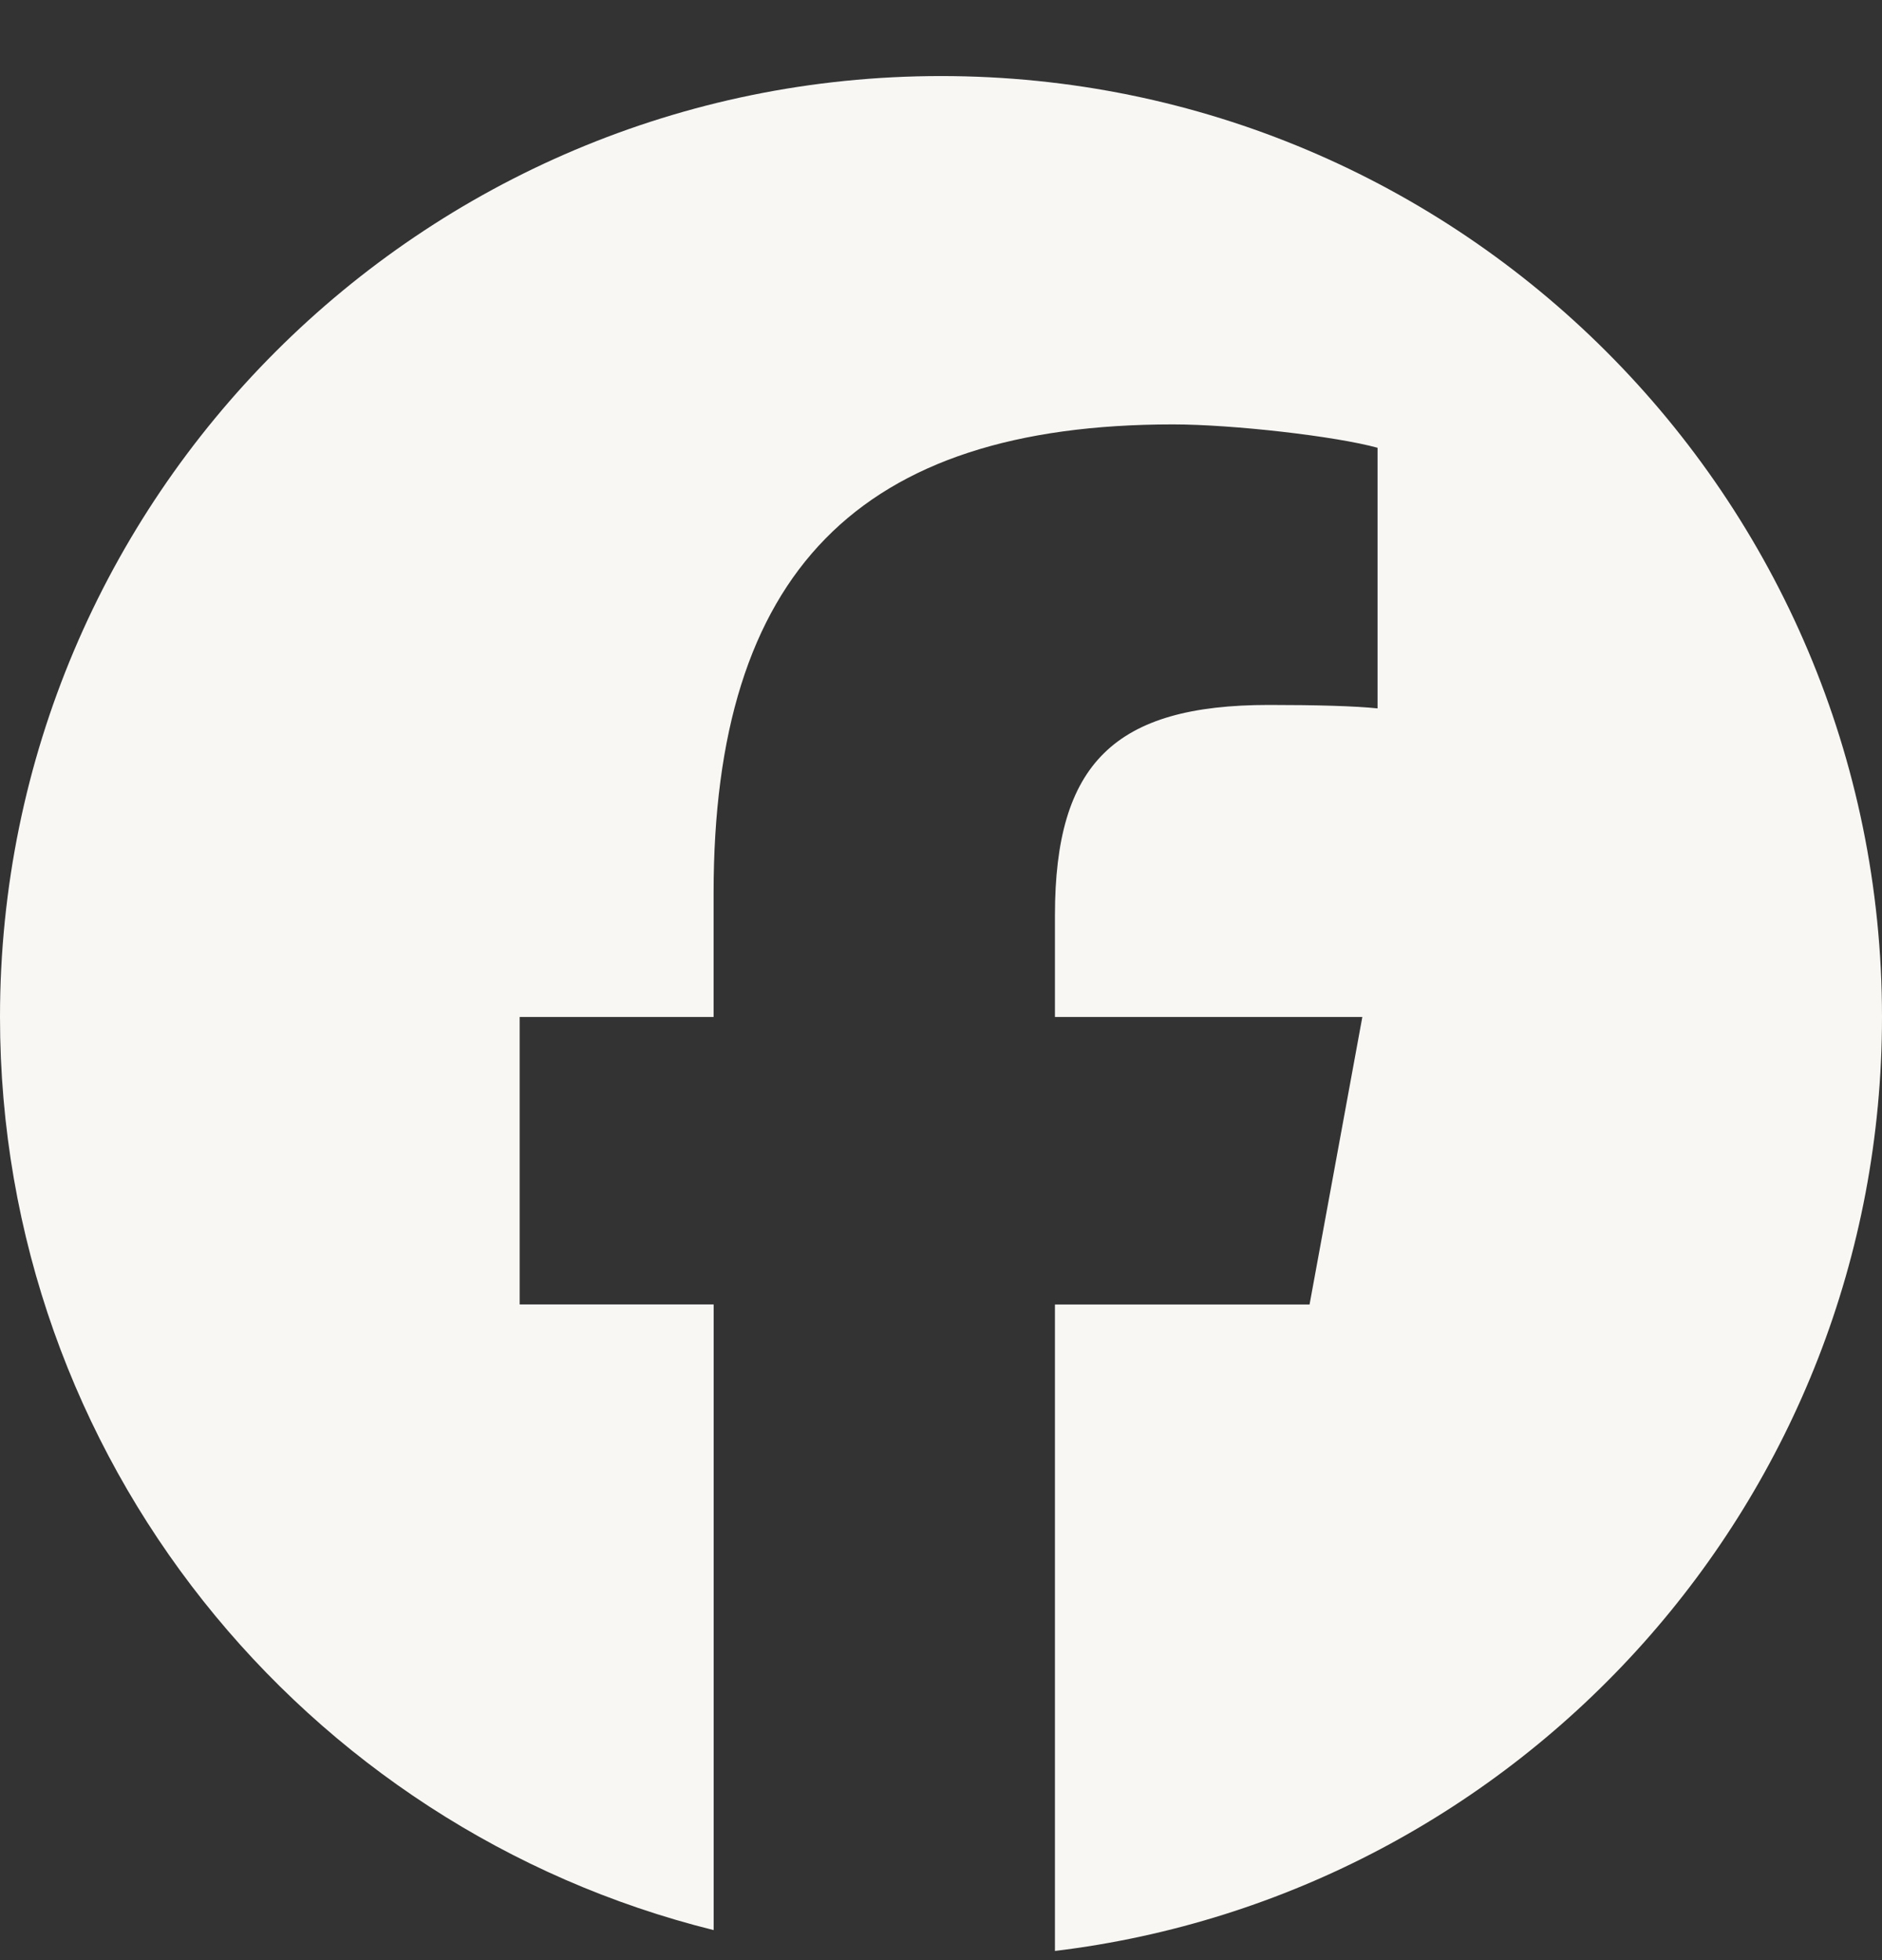 <svg xmlns="http://www.w3.org/2000/svg" width="24" height="25" fill="none"><rect width="100%" height="100%" fill="#333333" stroke="none"/><g clip-path="url(#a)"><path fill="#F8F7F4" d="M12 .97c-6.627 0-12 5.373-12 12 0 5.628 3.875 10.35 9.101 11.647v-7.98H6.627v-3.666H9.1v-1.58c0-4.085 1.849-5.978 5.859-5.978.76 0 2.072.15 2.608.298v3.324c-.283-.03-.775-.044-1.386-.044-1.967 0-2.728.745-2.728 2.683v1.297h3.92l-.673 3.667h-3.247v8.245C19.396 24.165 24 19.106 24 12.97c0-6.628-5.373-12-12-12Z"/></g><defs><clipPath id="a"><path fill="#F8F7F4" d="M0 .97h24v24H0z"/></clipPath></defs></svg>